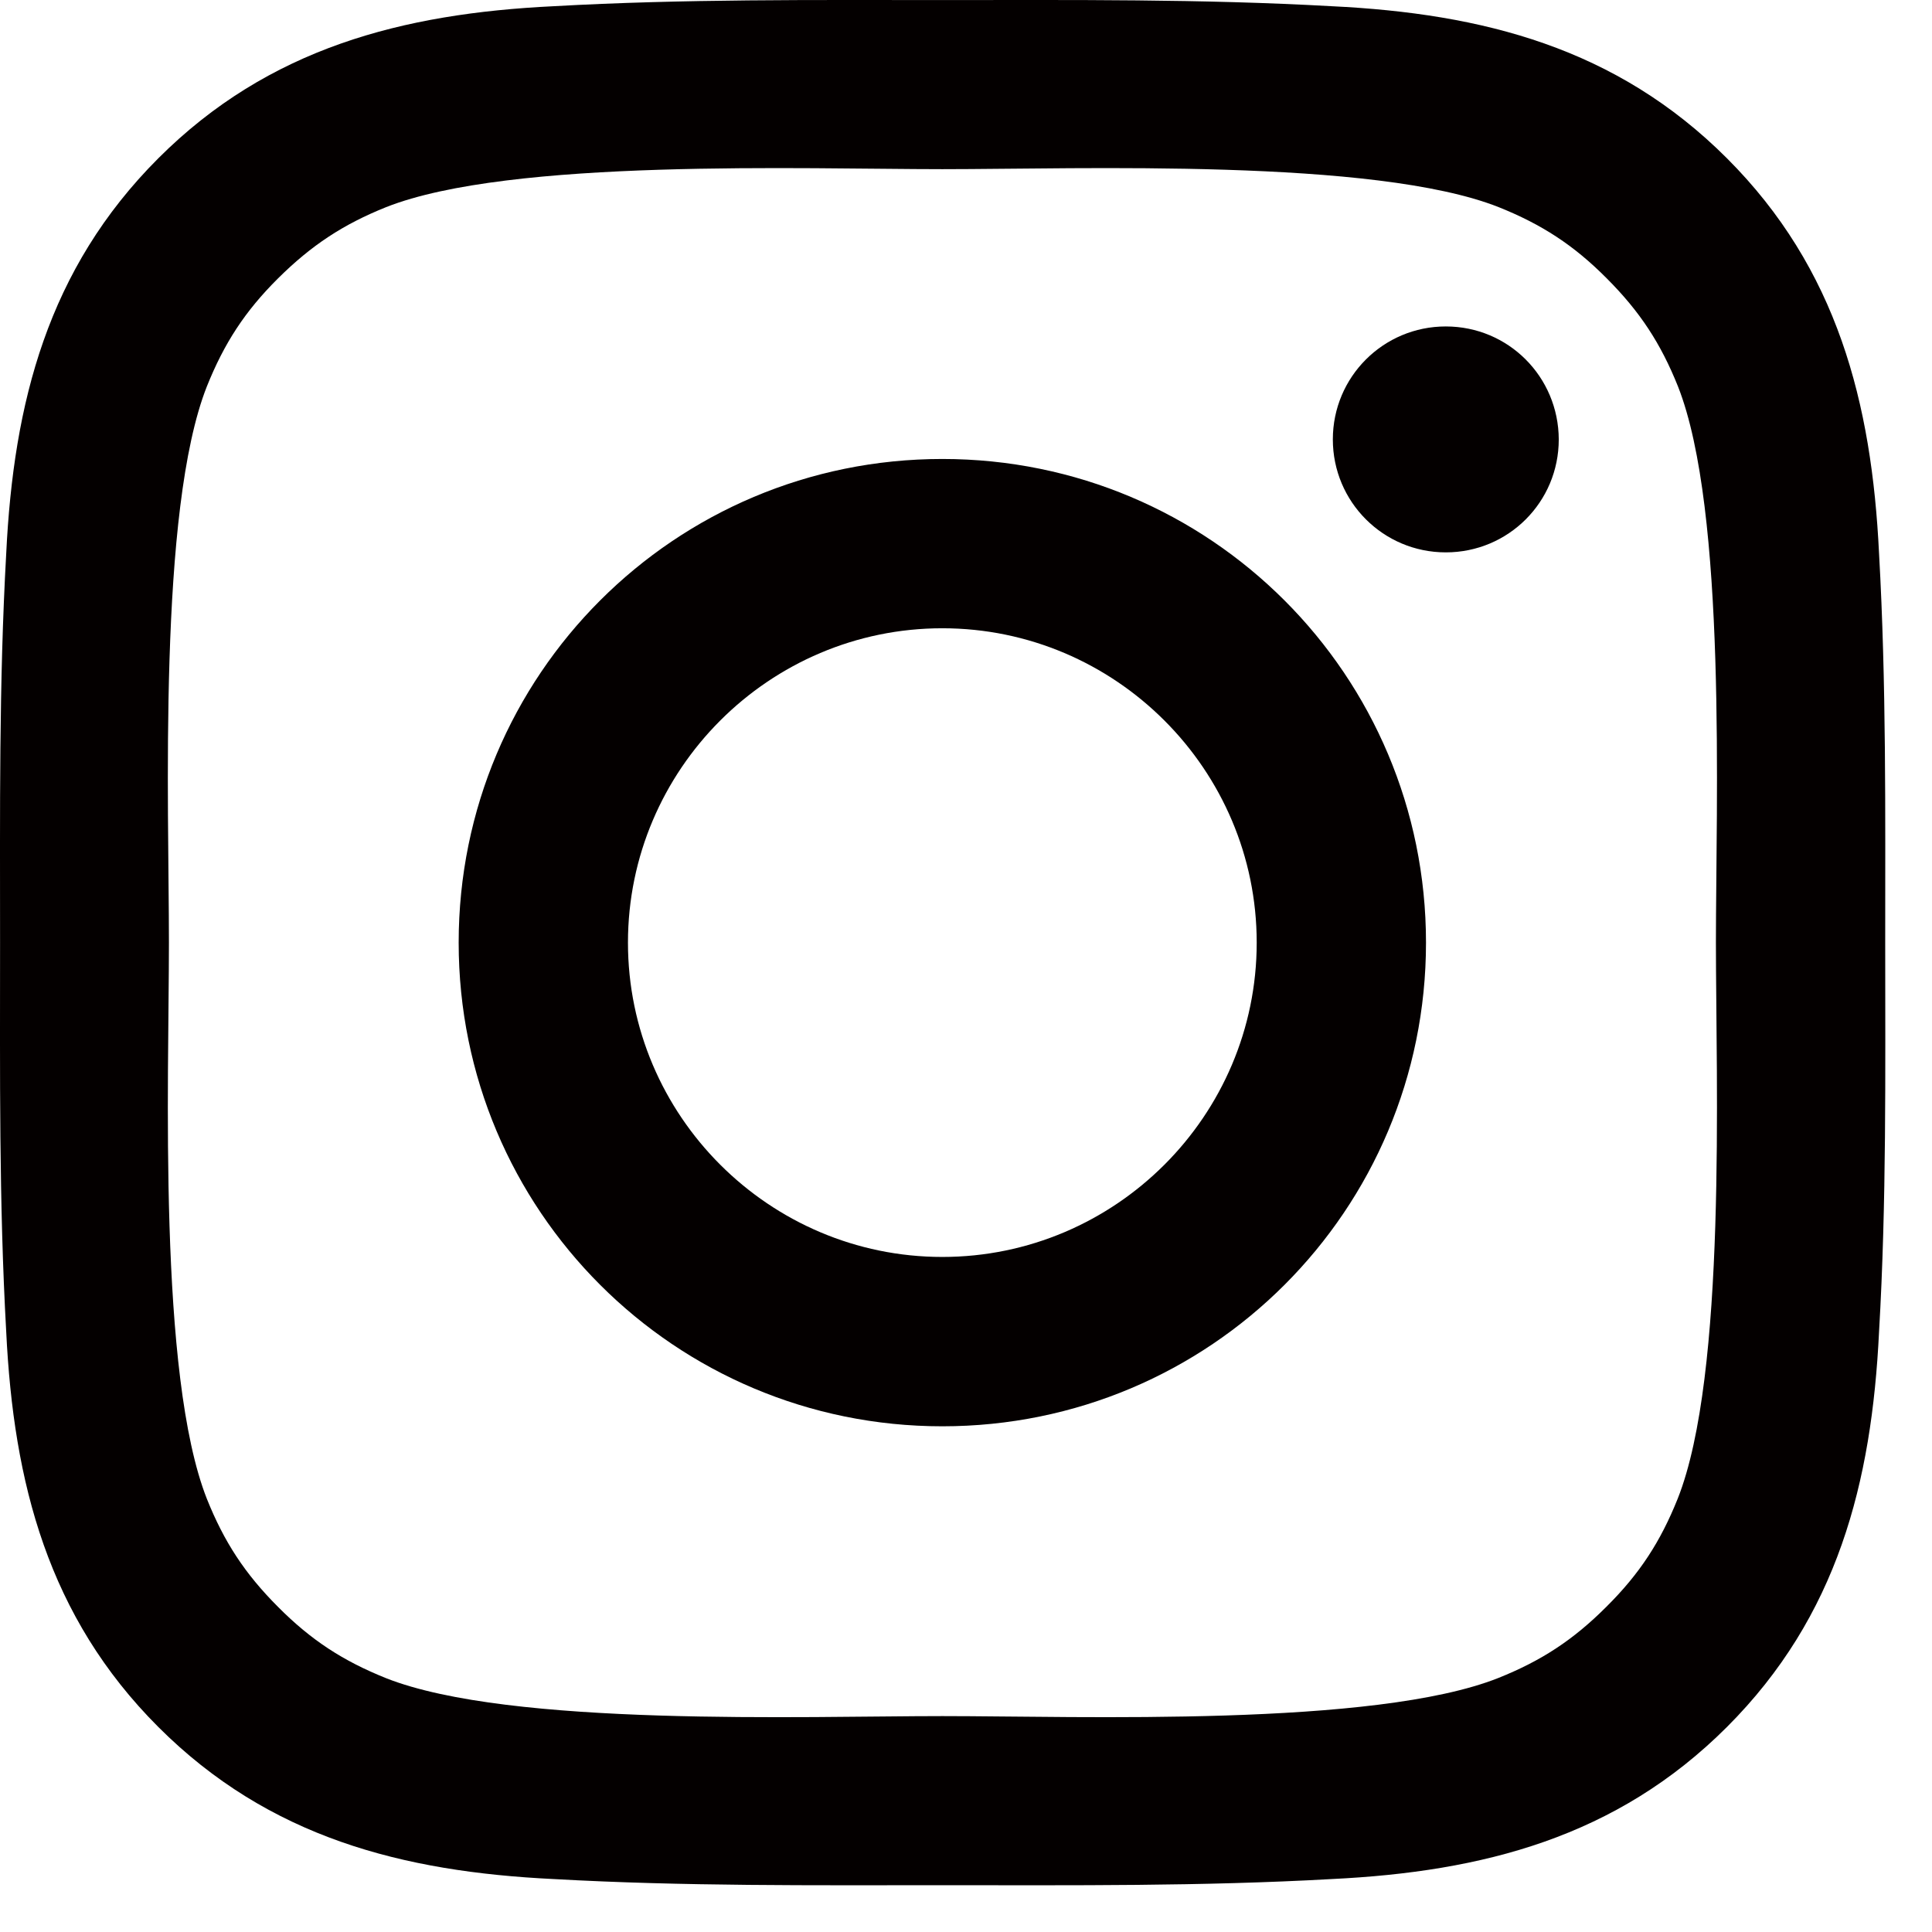 <svg xmlns="http://www.w3.org/2000/svg" fill="none" viewBox="0 0 32 32" height="32" width="32">
<path fill="#040000" d="M15.608 7.602C11.175 7.602 7.597 11.18 7.597 15.613C7.597 20.046 11.175 23.624 15.608 23.624C20.041 23.624 23.619 20.046 23.619 15.613C23.619 11.18 20.041 7.602 15.608 7.602ZM15.608 20.819C12.741 20.819 10.401 18.48 10.401 15.613C10.401 12.746 12.741 10.406 15.608 10.406C18.475 10.406 20.815 12.746 20.815 15.613C20.815 18.48 18.475 20.819 15.608 20.819ZM23.947 5.407C22.912 5.407 22.076 6.243 22.076 7.278C22.076 8.313 22.912 9.149 23.947 9.149C24.982 9.149 25.818 8.317 25.818 7.278C25.814 6.239 24.982 5.407 23.947 5.407Z"></path>
<path fill="#040000" d="M31.225 15.613C31.225 13.457 31.244 11.32 31.123 9.168C31.002 6.669 30.432 4.45 28.604 2.622C26.772 0.79 24.558 0.224 22.058 0.103C19.902 -0.018 17.765 0.001 15.613 0.001C13.457 0.001 11.32 -0.018 9.168 0.103C6.669 0.224 4.45 0.794 2.622 2.622C0.79 4.454 0.224 6.669 0.103 9.168C-0.018 11.324 0.001 13.461 0.001 15.613C0.001 17.765 -0.018 19.906 0.103 22.058C0.224 24.558 0.794 26.776 2.622 28.604C4.454 30.436 6.669 31.002 9.168 31.123C11.324 31.244 13.461 31.225 15.613 31.225C17.769 31.225 19.906 31.244 22.058 31.123C24.558 31.002 26.776 30.432 28.604 28.604C30.436 26.772 31.002 24.558 31.123 22.058C31.248 19.906 31.225 17.769 31.225 15.613ZM27.788 24.823C27.503 25.534 27.159 26.065 26.608 26.612C26.058 27.163 25.53 27.507 24.819 27.792C22.765 28.608 17.886 28.424 15.609 28.424C13.332 28.424 8.45 28.608 6.395 27.796C5.684 27.511 5.153 27.167 4.606 26.616C4.055 26.065 3.712 25.538 3.427 24.827C2.614 22.769 2.798 17.89 2.798 15.613C2.798 13.336 2.614 8.454 3.427 6.399C3.712 5.688 4.055 5.157 4.606 4.61C5.157 4.063 5.684 3.716 6.395 3.431C8.45 2.618 13.332 2.802 15.609 2.802C17.886 2.802 22.769 2.618 24.823 3.431C25.534 3.716 26.065 4.059 26.612 4.61C27.163 5.161 27.507 5.688 27.792 6.399C28.604 8.454 28.421 13.336 28.421 15.613C28.421 17.89 28.604 22.769 27.788 24.823Z"></path>
</svg>

